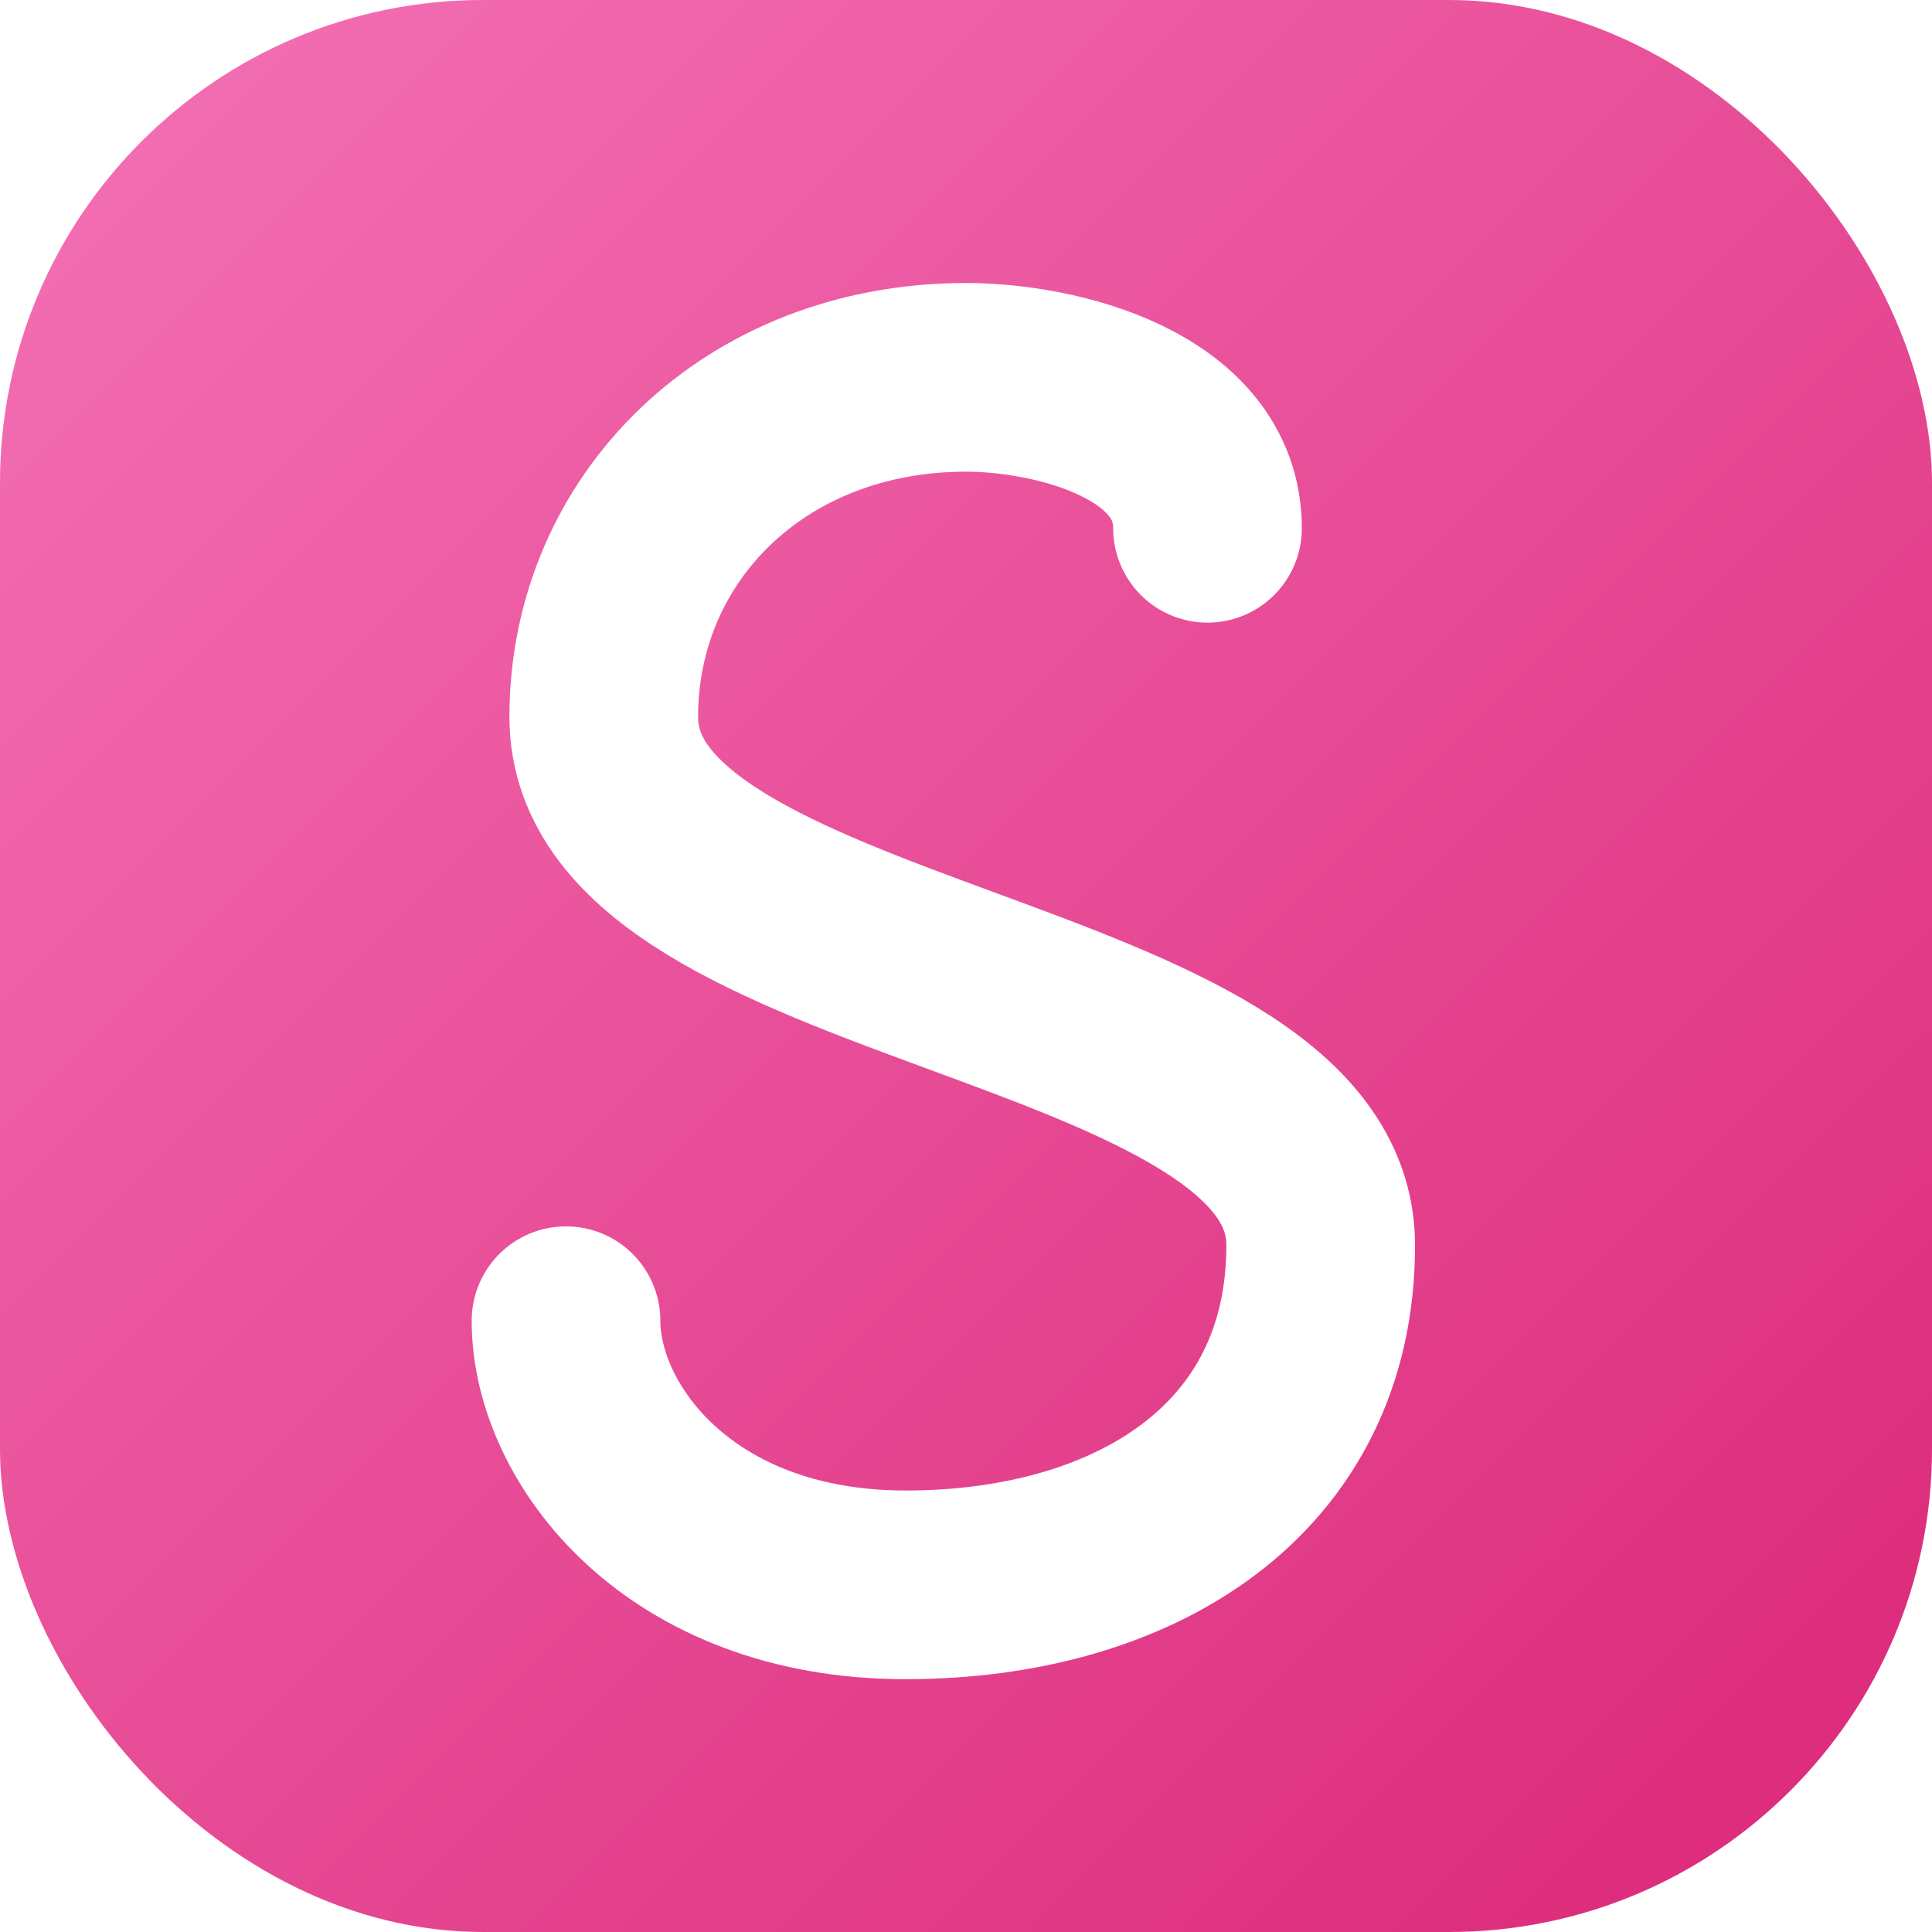 <svg width="512" height="512" viewBox="0 0 512 512" fill="none" xmlns="http://www.w3.org/2000/svg">
  <defs>
    <linearGradient id="gradient" x1="0" y1="0" x2="512" y2="512" gradientUnits="userSpaceOnUse">
      <stop offset="0%" stop-color="#F472B6"/>
      <stop offset="100%" stop-color="#DB2777"/>
    </linearGradient>
    <filter id="shadow" x="-20%" y="-20%" width="140%" height="140%">
      <feDropShadow dx="0" dy="4" stdDeviation="8" flood-opacity="0.2"/>
    </filter>
  </defs>
  
  <!-- Background with Gradient and Rounded Corners -->
  <rect x="0" y="0" width="512" height="512" rx="128" fill="url(#gradient)" />
  
  <!-- Stylized S using a path for better control than text -->
  <!-- This is a custom drawn S shape -->
  <path d="M320 140 C 320 110, 280 100, 256 100 C 200 100, 160 140, 160 190 C 160 260, 350 260, 350 330 C 350 390, 300 420, 240 420 C 180 420, 150 380, 150 350" 
        stroke="white" 
        stroke-width="50" 
        stroke-linecap="round" 
        fill="none" 
        filter="url(#shadow)"
  />
</svg>
